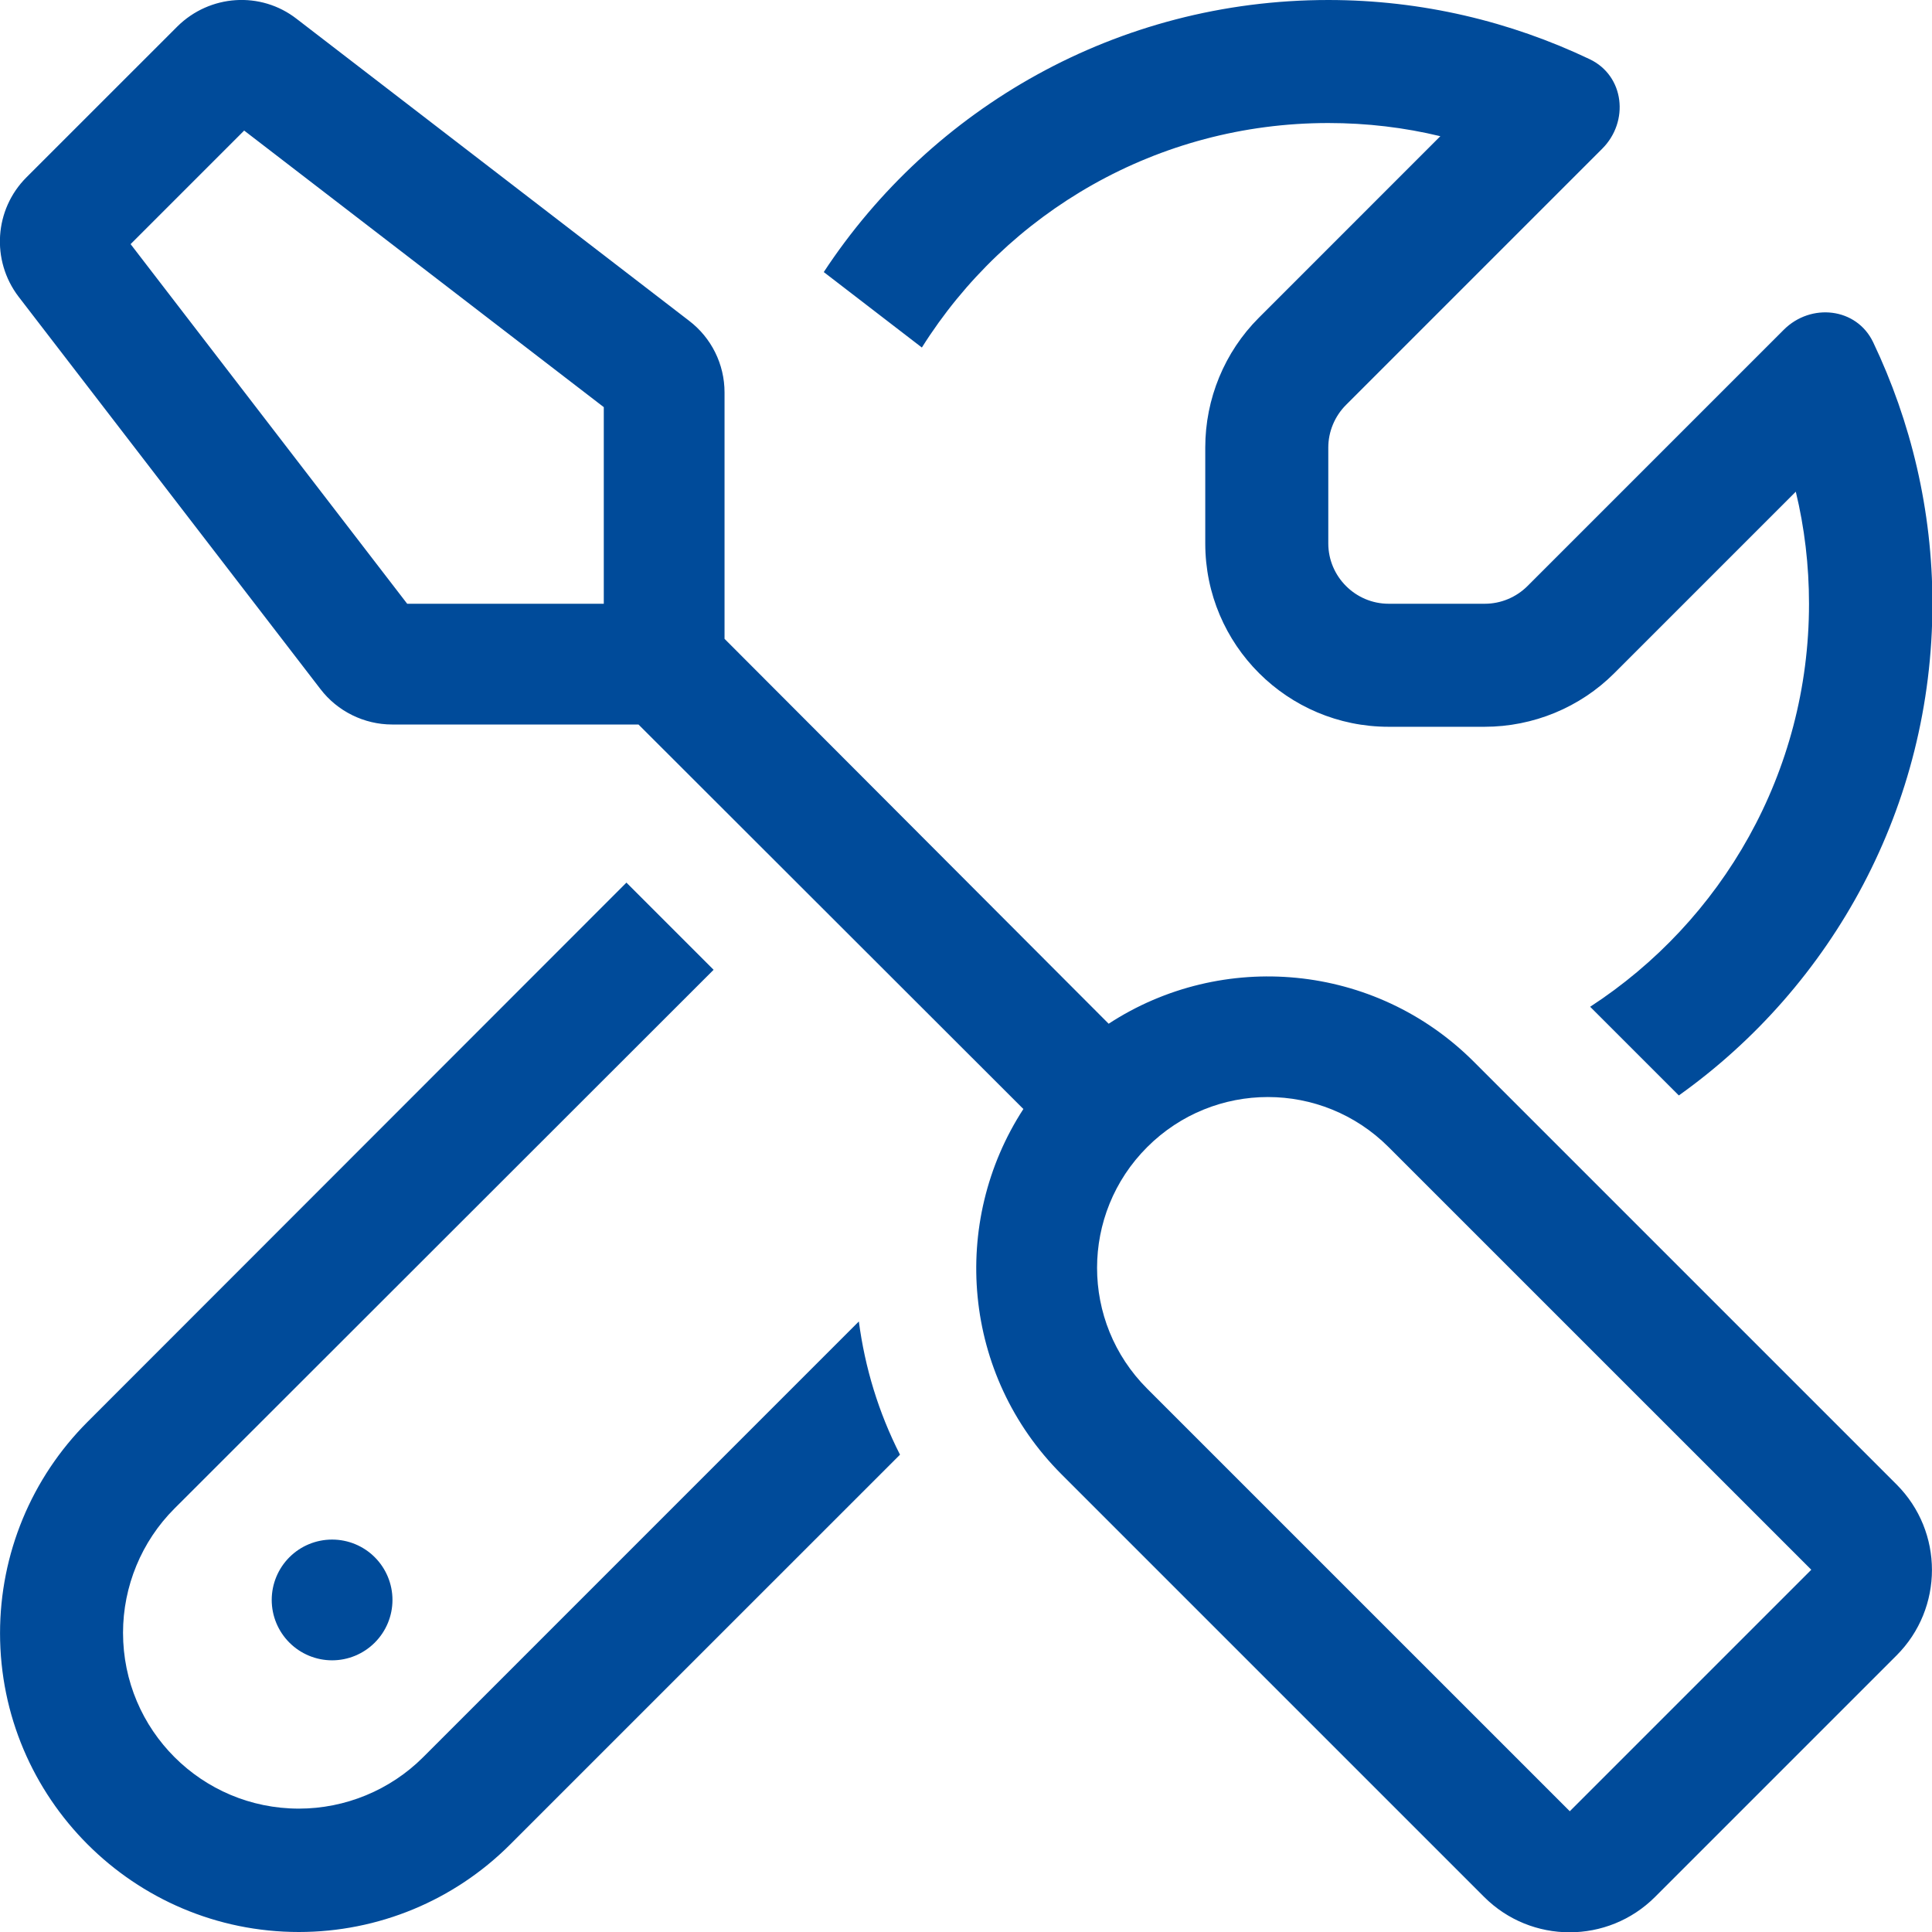 <svg width="50" height="50" viewBox="0 0 50 50" fill="none" xmlns="http://www.w3.org/2000/svg">
<g clip-path="url(#clip0_43_3767)">
<path d="M6.319 3.379L15.626 10.537V15.625H10.538L3.38 6.318L6.319 3.379ZM18.751 16.533C18.751 16.494 18.751 16.445 18.751 16.406V10.156C18.751 9.424 18.409 8.74 17.833 8.301L7.677 0.488C6.749 -0.234 5.431 -0.146 4.591 0.684L0.684 4.59C-0.146 5.42 -0.234 6.738 0.479 7.676L8.292 17.832C8.731 18.408 9.425 18.75 10.147 18.75H16.397C16.436 18.75 16.485 18.75 16.524 18.75L26.485 28.701C24.581 31.631 24.903 35.586 27.471 38.154L38.409 49.092C39.63 50.313 41.612 50.313 42.833 49.092L49.083 42.842C50.304 41.621 50.304 39.639 49.083 38.418L38.145 27.48C35.577 24.912 31.622 24.58 28.692 26.494L18.751 16.533ZM29.688 29.688C31.417 27.959 34.21 27.959 35.938 29.688L46.876 40.625L40.626 46.875L29.688 35.938C27.96 34.209 27.96 31.416 29.688 29.688ZM10.157 41.406C10.157 40.992 9.992 40.594 9.699 40.301C9.406 40.008 9.009 39.844 8.595 39.844C8.18 39.844 7.783 40.008 7.49 40.301C7.197 40.594 7.032 40.992 7.032 41.406C7.032 41.821 7.197 42.218 7.49 42.511C7.783 42.804 8.18 42.969 8.595 42.969C9.009 42.969 9.406 42.804 9.699 42.511C9.992 42.218 10.157 41.821 10.157 41.406ZM2.266 36.797C0.811 38.252 0.001 40.215 0.001 42.266C0.001 46.533 3.468 50 7.735 50C9.786 50 11.749 49.19 13.204 47.734L23.292 37.647C22.735 36.553 22.384 35.391 22.227 34.199L10.948 45.479C10.098 46.328 8.936 46.807 7.735 46.807C5.225 46.807 3.184 44.776 3.184 42.256C3.184 41.055 3.663 39.893 4.513 39.043L18.468 25.098L16.212 22.842L2.266 36.797ZM46.817 15.625C46.817 20 44.561 23.838 41.153 26.055L43.448 28.35C47.423 25.518 50.011 20.869 50.011 15.625C50.011 13.203 49.454 10.908 48.477 8.857C48.048 7.959 46.866 7.832 46.163 8.535L39.532 15.166C39.239 15.459 38.839 15.625 38.429 15.625H35.938C35.079 15.625 34.376 14.922 34.376 14.063V11.582C34.376 11.172 34.542 10.772 34.835 10.479L41.466 3.848C42.169 3.145 42.042 1.963 41.143 1.533C39.093 0.557 36.798 7.53066e-05 34.376 7.53066e-05C28.917 7.53066e-05 24.112 2.793 21.319 7.041L23.858 8.994C26.055 5.498 29.952 3.184 34.376 3.184C35.382 3.184 36.349 3.301 37.276 3.525L32.579 8.223C31.69 9.111 31.192 10.322 31.192 11.582V14.063C31.192 16.689 33.321 18.809 35.938 18.809H38.419C39.679 18.809 40.889 18.311 41.778 17.422L46.475 12.725C46.7 13.652 46.817 14.629 46.817 15.625Z" fill="#004B9A"/>
</g>
<defs>
<clipPath id="clip0_43_3767">
<rect width="50" height="50" fill="white"/>
</clipPath>
</defs>
</svg>
